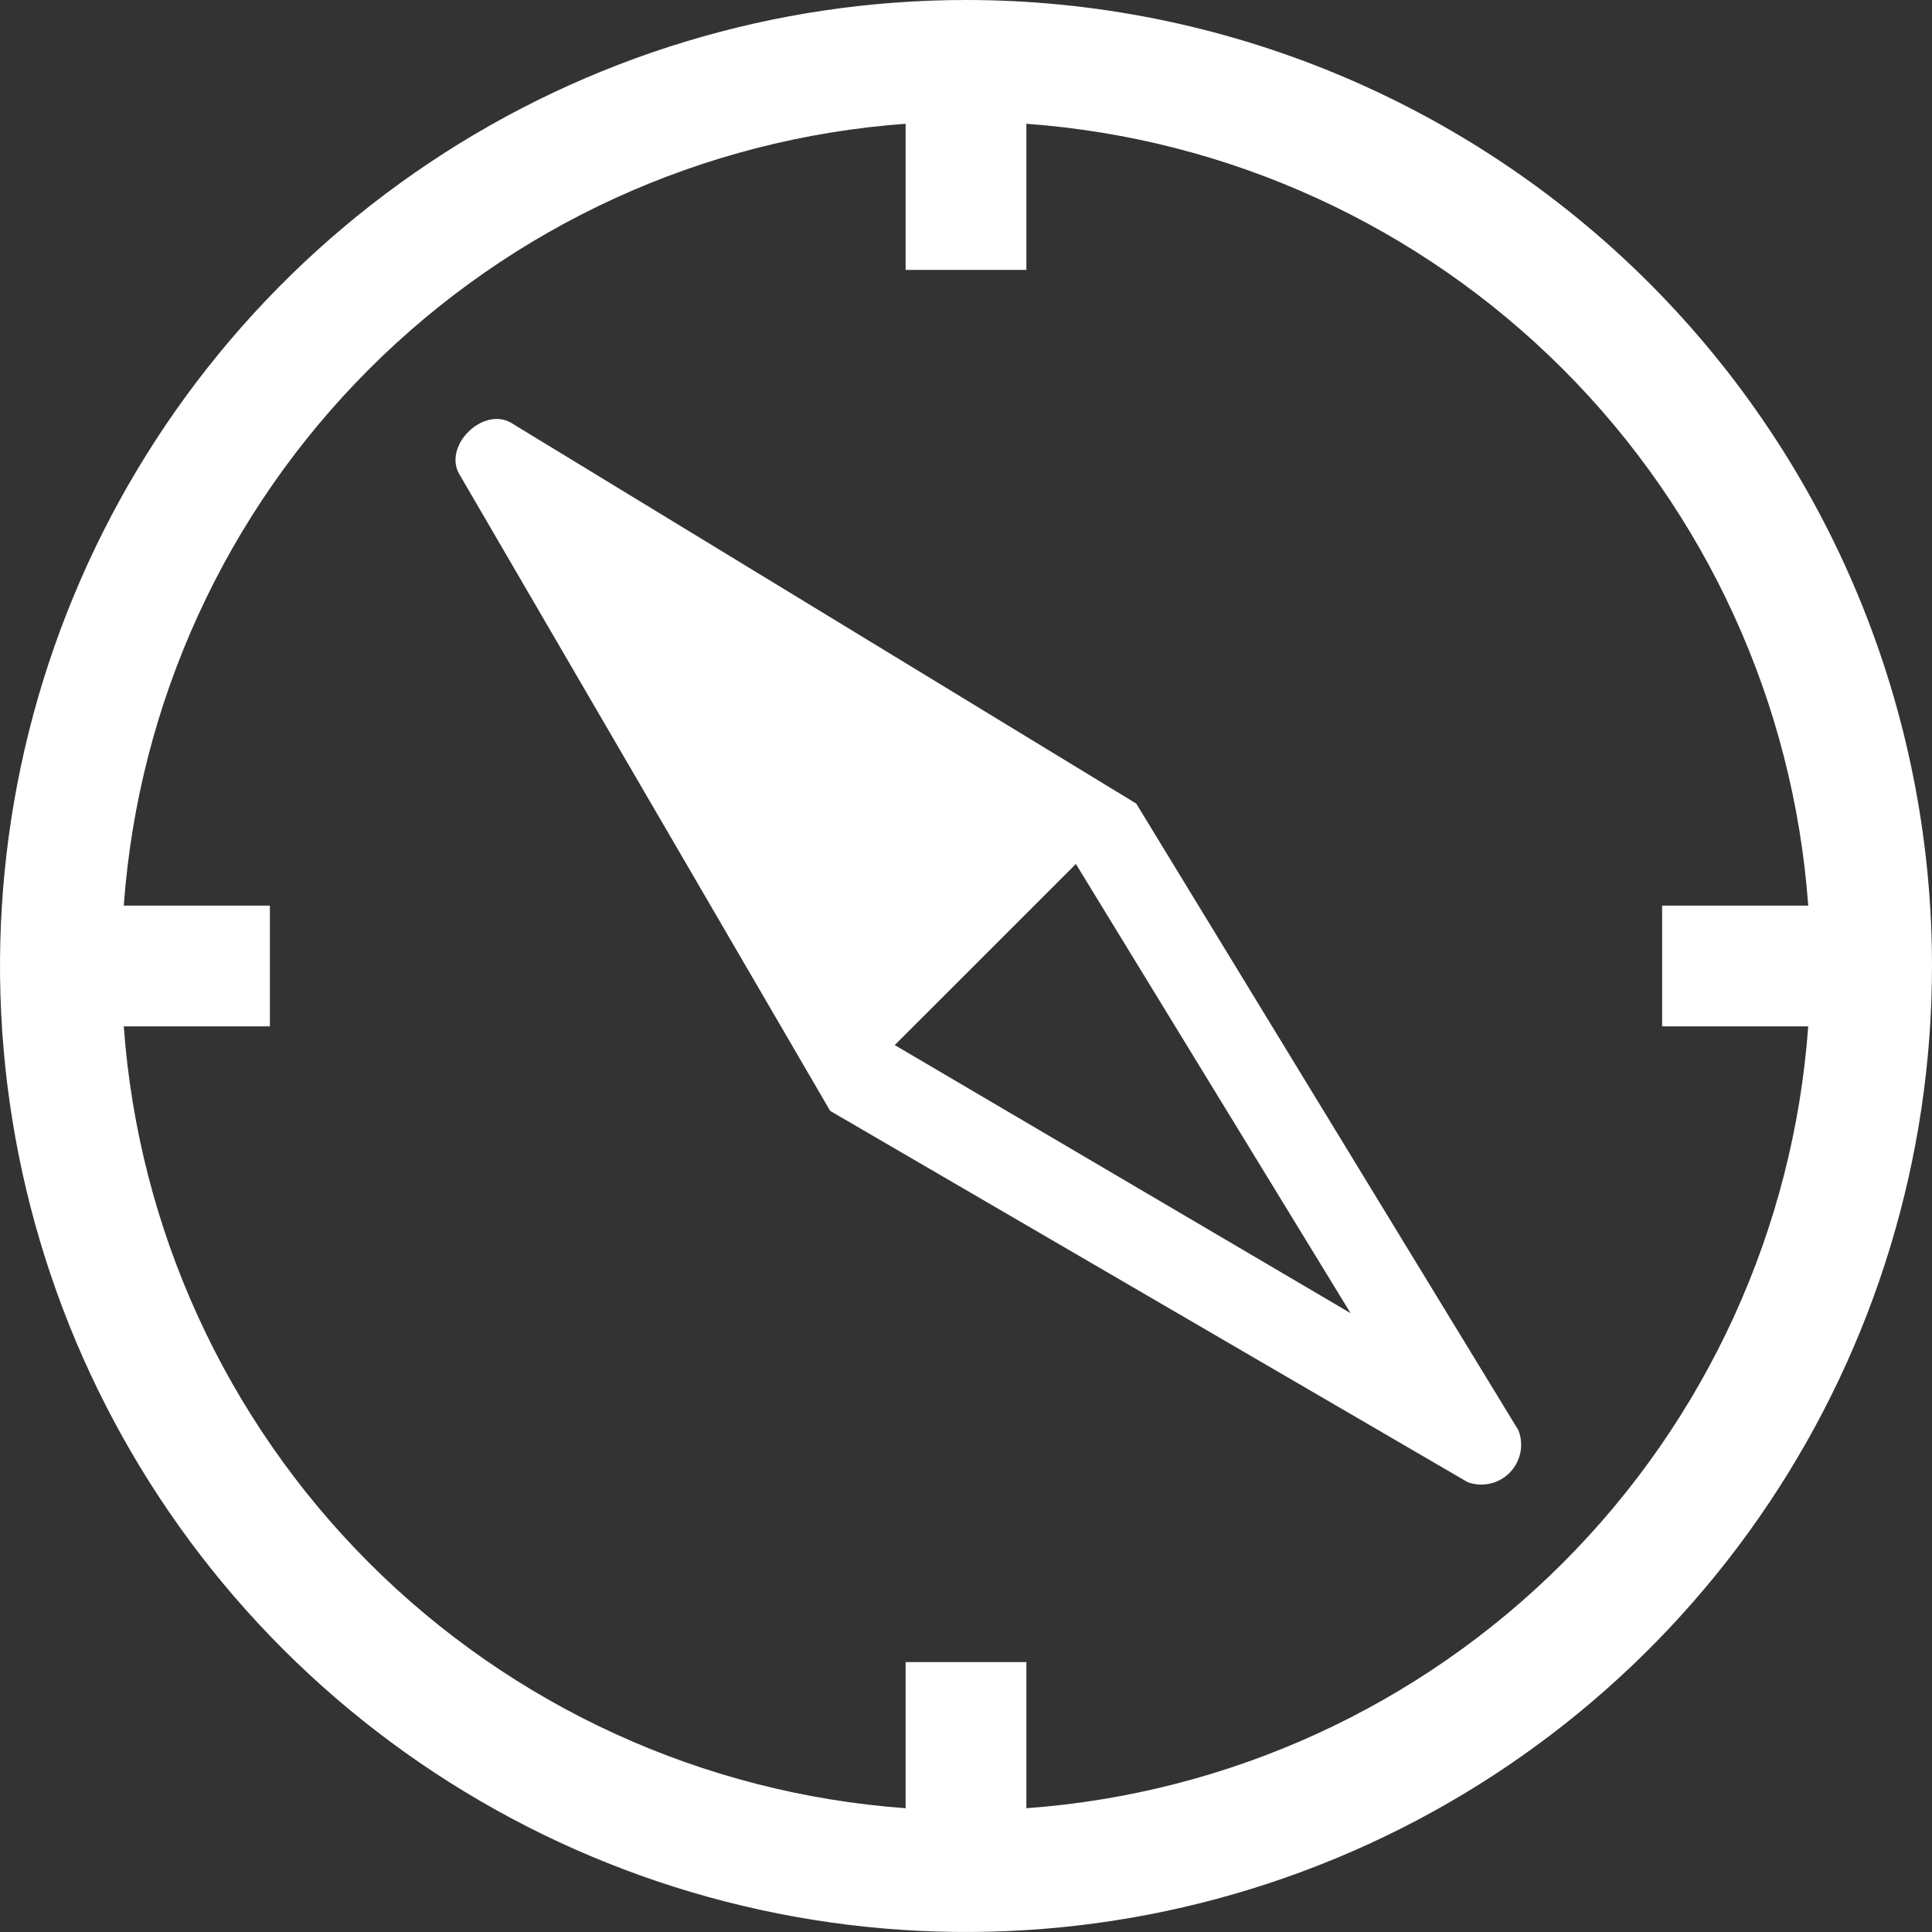 <svg width="59" height="59" viewBox="0 0 59 59" fill="none" xmlns="http://www.w3.org/2000/svg">
<rect x="0" y="0" width="59" height="59" fill="#333333" stroke="none"/>
<path d="M34.699 24.54L15.598 12.906C14.75 12.427 13.552 13.588 14.012 14.455L25.352 33.925L44.822 45.264C45.041 45.344 45.279 45.358 45.508 45.306C45.735 45.254 45.944 45.138 46.107 44.97C46.27 44.803 46.382 44.592 46.429 44.363C46.475 44.134 46.455 43.896 46.37 43.678L34.699 24.54ZM27.324 31.915L32.856 26.384L41.245 40.102L27.324 31.915Z" fill="#ffffff"/>
<path d="M29.5 0C23.666 0 17.962 1.73 13.111 4.972C8.259 8.213 4.478 12.82 2.246 18.211C0.013 23.601 -0.571 29.533 0.567 35.255C1.705 40.978 4.515 46.234 8.64 50.36C12.766 54.485 18.022 57.295 23.745 58.433C29.467 59.571 35.399 58.987 40.789 56.754C46.18 54.522 50.787 50.741 54.028 45.889C57.27 41.038 59 35.334 59 29.5C59 21.676 55.892 14.173 50.36 8.64C44.827 3.108 37.324 0 29.5 0ZM31.344 55.22V50.758H27.656V55.22C21.472 54.772 15.656 52.112 11.272 47.728C6.888 43.343 4.228 37.528 3.78 31.344H8.242V27.656H3.78C4.228 21.472 6.888 15.656 11.272 11.272C15.656 6.888 21.472 4.228 27.656 3.78V8.242H31.344V3.78C37.528 4.228 43.343 6.888 47.728 11.272C52.112 15.656 54.772 21.472 55.22 27.656H50.758V31.344H55.22C54.772 37.528 52.112 43.343 47.728 47.728C43.343 52.112 37.528 54.772 31.344 55.22Z" fill="#ffffff"/>
</svg>
